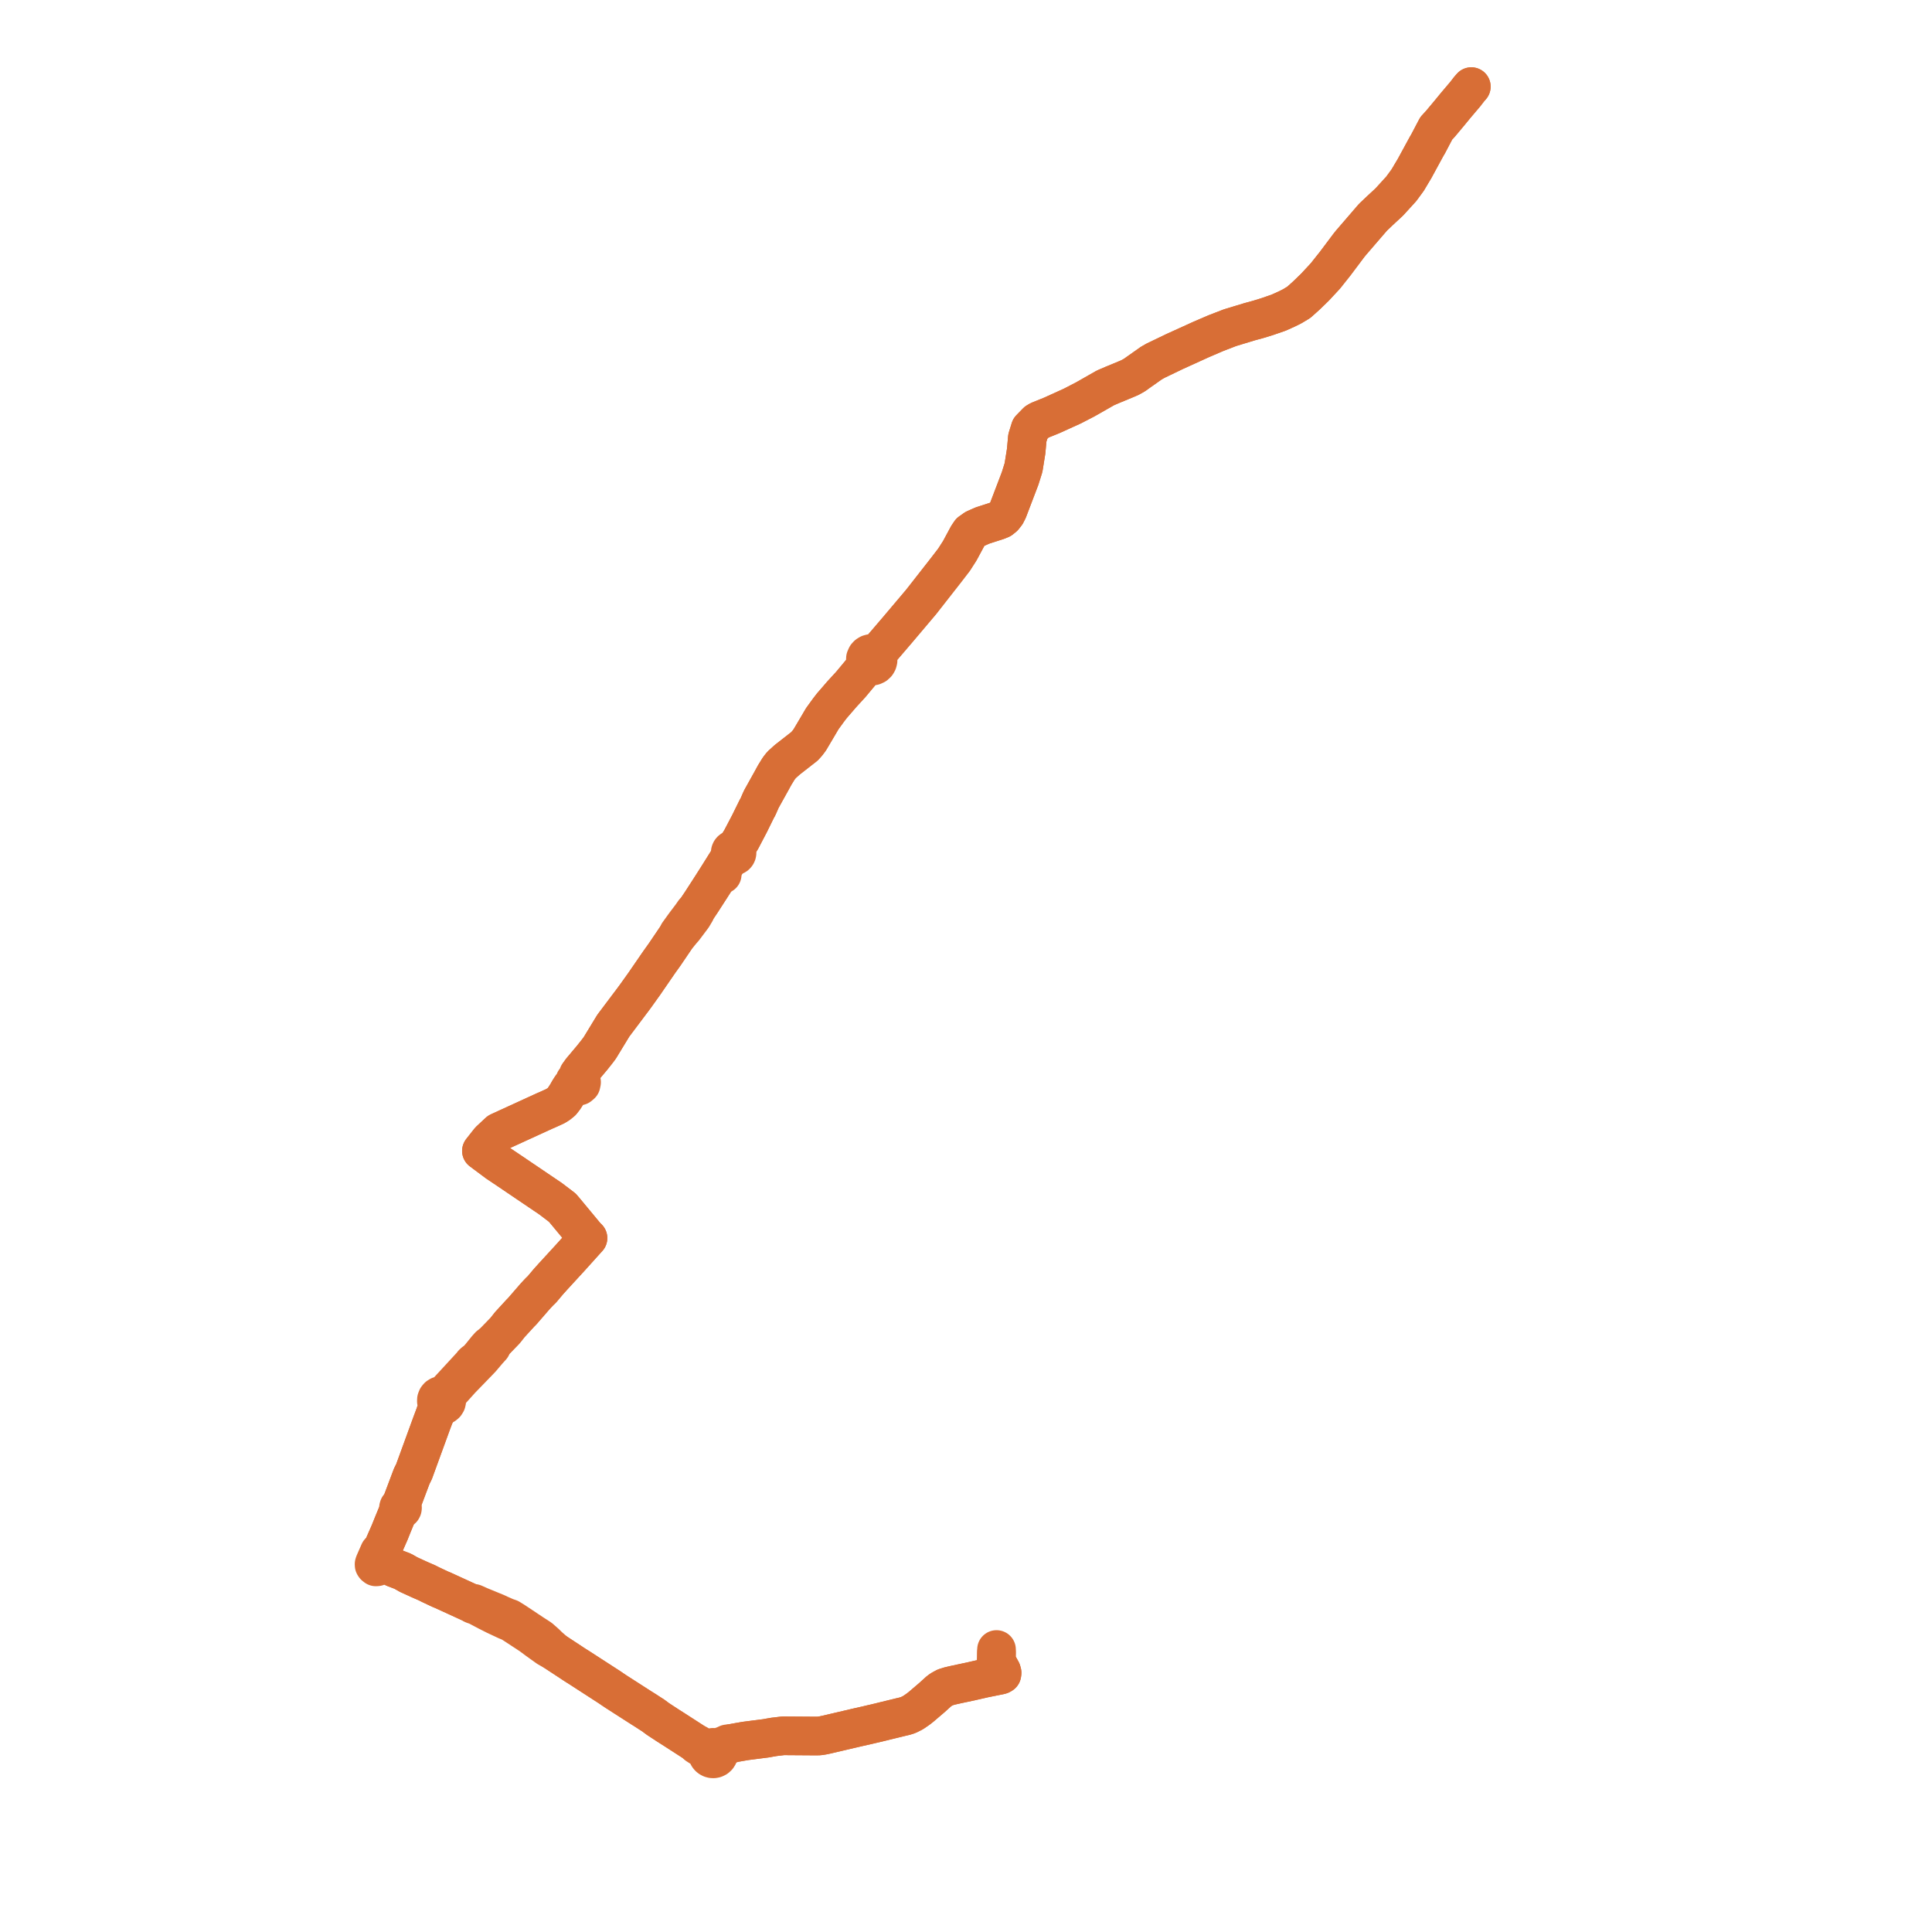     
<svg width="446.301" height="446.301" version="1.1"
     xmlns="http://www.w3.org/2000/svg">

  <title>Plan de ligne</title>
  <desc>Du 0000-00-00 au 2024-07-07</desc>

<path d='M 230.188 381.825 L 230.167 383.128 L 230.146 383.465 L 230.254 383.966 L 231.376 386.006 L 231.489 386.428 L 231.44 386.765 L 231.198 386.911 L 230.922 386.987 L 227.441 387.686 L 225.77 388.066 L 224.168 388.431 L 221.136 389.077 L 220.373 389.245 L 219.341 389.484 L 218.346 389.797 L 217.446 390.284 L 216.89 390.688 L 215.284 392.144 L 212.752 394.307 L 212.061 394.842 L 210.93 395.619 L 209.807 396.186 L 209.541 396.269 L 209.04 396.428 L 208.128 396.643 L 204.646 397.493 L 202.647 397.983 L 202.171 398.097 L 201.11 398.338 L 200.393 398.511 L 198.752 398.887 L 198.288 398.985 L 197.782 399.103 L 194.574 399.855 L 192.605 400.316 L 190.905 400.714 L 190.111 400.88 L 189.272 401.013 L 188.553 401.033 L 180.903 400.979 L 180.224 401.06 L 178.759 401.234 L 178.387 401.303 L 177.914 401.38 L 176.971 401.553 L 175.045 401.8 L 172.183 402.167 L 169.076 402.71 L 168.012 402.836 L 167.379 403.133 L 167.13 403.228 L 166.275 403.537 L 166.058 403.619 L 165.59 403.949 L 165.328 403.779 L 165.033 403.674 L 164.721 403.64 L 164.411 403.68 L 164.287 403.726 L 164.118 403.789 L 163.858 403.965 L 163.66 404.068 L 163.307 403.904 L 162.73 403.771 L 162.466 403.67 L 161.21 402.941 L 160.495 402.59 L 155.654 399.468 L 153.988 398.408 L 153.816 398.287 L 153.054 397.793 L 152.912 397.7 L 151.95 397.065 L 150.991 396.351 L 150.817 396.228 L 149.989 395.7 L 149.152 395.151 L 148.533 394.765 L 148.222 394.571 L 144.549 392.213 L 144.405 392.121 L 144.023 391.875 L 142.366 390.811 L 141.871 390.48 L 141.508 390.237 L 141.07 389.937 L 140.694 389.684 L 136.664 387.077 L 133.469 385.009 L 133.193 384.846 L 132.313 384.276 L 131.672 383.847 L 130.784 383.264 L 129.162 382.2 L 128.261 381.608 L 126.737 380.269 L 126.043 379.585 L 125.189 378.83 L 124.751 378.444 L 122.889 377.243 L 120.517 375.661 L 119.491 374.977 L 118.835 374.54 L 117.719 373.848 L 116.909 373.569 L 115.413 372.911 L 114.73 372.588 L 110.87 371.003 L 109.492 370.388 L 108.791 370.334 L 107.404 369.699 L 102.317 367.367 L 101.702 367.114 L 99.462 366.059 L 98.62 365.633 L 96.986 364.923 L 94.867 363.953 L 94.389 363.733 L 93.056 362.971 L 91.048 362.202 L 90.766 362.018 L 90.168 361.75 L 89.739 361.573 L 88.616 361.108 L 87.883 360.792 L 88.503 359.266 L 88.529 359.053 L 88.509 358.845 L 88.369 358.568 L 88.235 358.45 L 88.219 358.161 L 88.577 357.596 L 88.542 357.355 L 90.021 353.991 L 90.685 352.334 L 91.851 349.497 L 92.15 348.675 L 92.42 348.785 L 92.59 348.789 L 92.749 348.732 L 92.877 348.622 L 92.956 348.473 L 92.977 348.305 L 92.935 348.142 L 92.837 348.005 L 92.696 347.912 L 92.478 347.855 L 92.781 347.209 L 95.12 340.994 L 95.632 339.982 L 96.455 337.727 L 99.735 328.734 L 100.474 326.769 L 100.787 326.323 L 101.046 325.918 L 101.37 325.388 L 101.841 324.733 L 102.235 324.721 L 102.604 324.584 L 102.914 324.33 L 103.124 323.988 L 103.208 323.596 L 103.159 323.2 L 102.982 322.841 L 103.822 321.658 L 106.508 318.672 L 109.963 315.105 L 110.75 314.293 L 111.162 313.861 L 112.188 312.651 L 112.753 311.986 L 113.545 311.113 L 114.022 310.116 L 116.67 307.385 L 117.78 305.981 L 120.267 303.272 L 120.602 302.942 L 123.592 299.494 L 123.981 299.07 L 124.636 298.374 L 125.19 297.844 L 126.667 296.088 L 127.803 294.825 L 131.687 290.595 L 134.86 287.07 L 135.222 286.668 L 135.482 286.379 L 135.83 286.001 L 135.413 285.601 L 131.811 281.258 L 130.523 279.704 L 129.899 278.974 L 127.18 276.906 L 117.404 270.291 L 114.861 268.584 L 114.207 268.097 L 111.211 265.863 L 113.093 263.479 L 115.229 261.487 L 115.477 261.367 L 120.797 258.931 L 125.854 256.615 L 126.699 256.25 L 128.283 255.524 L 129.012 255.072 L 129.746 254.481 L 130.335 253.724 L 131.01 252.674 L 131.412 251.951 L 132.098 251.427 L 132.427 251.165 L 132.794 251.017 L 133.274 250.888 L 133.819 250.867 L 134.236 250.516 L 134.346 249.983 L 134.101 249.494 L 133.827 249.042 L 133.738 248.536 L 133.927 247.826 L 134.246 247.364 L 136.815 244.305 L 137.826 243.033 L 138.533 242.103 L 140.122 239.493 L 141.682 236.931 L 143.259 234.833 L 145.472 231.89 L 146.22 230.897 L 146.914 229.953 L 148.83 227.272 L 152.263 222.281 L 152.391 222.101 L 152.901 221.389 L 153.421 220.661 L 153.524 220.518 L 156.413 216.256 L 156.712 215.96 L 156.993 215.609 L 157.472 215.03 L 157.945 214.492 L 158.296 214.034 L 158.768 213.407 L 159.99 211.782 L 160.659 210.658 L 160.74 210.288 L 161.507 209.159 L 162.075 208.308 L 162.401 207.802 L 164.219 204.987 L 165.794 202.516 L 166.318 201.68 L 168.454 198.275 L 168.684 198.104 L 168.939 197.888 L 169.217 197.721 L 169.4 197.76 L 169.587 197.755 L 169.804 197.69 L 169.994 197.565 L 170.14 197.393 L 170.221 197.219 L 170.258 197.03 L 170.248 196.839 L 170.19 196.655 L 170.267 196.156 L 170.334 195.726 L 170.458 195.177 L 171.267 193.844 L 173.139 190.269 L 173.341 189.858 L 174.075 188.369 L 174.809 186.881 L 174.951 186.628 L 175.093 186.375 L 175.864 184.624 L 178.216 180.395 L 178.957 179.039 L 179.9 177.513 L 180.537 176.701 L 181.866 175.502 L 183.38 174.321 L 185.853 172.39 L 186.527 171.63 L 186.799 171.266 L 187.066 170.908 L 188.833 167.922 L 189.949 166.023 L 191.387 164.043 L 192.173 163.022 L 194.517 160.312 L 196.553 158.093 L 199.186 154.93 L 200.163 154.209 L 200.832 153.786 L 201.295 153.882 L 201.765 153.828 L 202.194 153.63 L 202.538 153.307 L 202.735 152.963 L 202.834 152.579 L 202.825 152.183 L 202.667 151.717 L 202.985 150.957 L 203.417 150.075 L 204.601 148.693 L 207.276 145.568 L 208.585 144.019 L 212.791 139.043 L 218.514 131.729 L 218.714 131.469 L 219.139 130.916 L 220.393 129.286 L 221.719 127.216 L 223.561 123.795 L 224.138 122.936 L 225.239 122.158 L 226.948 121.398 L 230.491 120.256 L 231.207 119.958 L 231.85 119.44 L 231.891 119.387 L 232.278 118.891 L 232.427 118.7 L 232.86 117.84 L 234.688 113.046 L 235.646 110.533 L 236.439 108.008 L 237.049 104.195 L 237.194 102.578 L 237.321 101.169 L 237.987 99.02 L 239.508 97.459 L 240.063 97.132 L 242.943 95.969 L 247.736 93.792 L 250.744 92.233 L 255.364 89.601 L 256.991 88.901 L 260.449 87.469 L 261.154 87.149 L 262.129 86.596 L 262.804 86.105 L 265.092 84.494 L 265.909 83.913 L 266.915 83.334 L 271.309 81.221 L 277.542 78.388 L 280.857 76.964 L 284.12 75.704 L 287.031 74.819 L 288.68 74.318 L 290.63 73.788 L 292.67 73.162 L 295.362 72.23 L 297.23 71.388 L 298.468 70.776 L 300.028 69.836 L 301.805 68.242 L 303.793 66.31 L 306.178 63.738 L 308.421 60.913 L 311.657 56.608 L 312.082 56.083 L 317.158 50.193 L 318.794 48.639 L 319.484 47.999 L 320.93 46.659 L 322.017 45.467 L 323.692 43.63 L 325.164 41.626 L 325.434 41.173 L 326.411 39.528 L 326.751 38.966 L 329.607 33.715 L 329.867 33.291 L 331.781 29.646 L 332.766 28.576 L 334.809 26.132 L 336.284 24.336 L 338.507 21.713 L 338.848 21.27 L 339.111 20.93 L 339.331 20.641 L 339.872 20.018' fill='transparent' stroke='#d86e36' stroke-linecap='round' stroke-linejoin='round' stroke-width='8.926'/><path d='M 339.887 20 L 339.331 20.641 L 339.111 20.93 L 338.848 21.27 L 338.507 21.713 L 336.284 24.336 L 334.809 26.132 L 332.766 28.576 L 331.781 29.646 L 329.867 33.291 L 329.607 33.715 L 328.526 35.701 L 326.751 38.966 L 326.411 39.528 L 325.434 41.173 L 325.164 41.626 L 323.692 43.63 L 322.017 45.467 L 320.93 46.659 L 319.484 47.999 L 318.794 48.639 L 317.158 50.193 L 315.439 52.188 L 312.082 56.083 L 311.657 56.608 L 308.421 60.913 L 306.178 63.738 L 303.793 66.31 L 301.805 68.242 L 300.028 69.836 L 298.468 70.776 L 297.23 71.388 L 295.362 72.23 L 292.67 73.162 L 290.63 73.788 L 289.472 74.102 L 288.68 74.318 L 284.12 75.704 L 280.857 76.964 L 277.542 78.388 L 271.309 81.221 L 266.915 83.334 L 265.909 83.913 L 265.092 84.494 L 262.804 86.105 L 262.129 86.596 L 261.154 87.149 L 260.449 87.469 L 256.991 88.901 L 255.364 89.601 L 250.744 92.233 L 247.736 93.792 L 242.943 95.969 L 240.063 97.132 L 239.508 97.459 L 237.987 99.02 L 237.321 101.169 L 237.049 104.195 L 236.439 108.008 L 235.646 110.533 L 234.688 113.046 L 232.86 117.84 L 232.427 118.7 L 232.278 118.891 L 231.891 119.387 L 231.85 119.44 L 231.207 119.958 L 230.491 120.256 L 226.948 121.398 L 225.239 122.158 L 224.138 122.936 L 223.561 123.795 L 221.719 127.216 L 220.393 129.286 L 219.139 130.916 L 218.714 131.469 L 218.514 131.729 L 212.791 139.043 L 207.276 145.568 L 204.601 148.693 L 203.417 150.075 L 202.551 150.634 L 201.99 151.079 L 201.594 150.958 L 201.179 150.952 L 200.778 151.06 L 200.424 151.274 L 200.144 151.578 L 199.921 152.08 L 199.898 152.627 L 199.976 152.928 L 200.116 153.204 L 199.762 153.866 L 199.186 154.93 L 196.553 158.093 L 194.517 160.312 L 192.173 163.022 L 191.387 164.043 L 189.949 166.023 L 188.833 167.922 L 188.508 168.471 L 187.066 170.908 L 186.799 171.266 L 186.527 171.63 L 185.853 172.39 L 181.866 175.502 L 180.537 176.701 L 179.9 177.513 L 178.957 179.039 L 178.216 180.395 L 175.864 184.624 L 175.093 186.375 L 174.951 186.628 L 174.809 186.881 L 173.853 188.82 L 173.341 189.858 L 173.139 190.269 L 171.267 193.844 L 170.458 195.177 L 170.069 195.597 L 169.844 195.757 L 169.412 196.194 L 169.239 196.226 L 169.078 196.295 L 168.911 196.422 L 168.784 196.588 L 168.705 196.782 L 168.68 196.99 L 168.703 197.165 L 168.764 197.331 L 168.63 197.705 L 168.504 198.002 L 168.454 198.275 L 166.318 201.68 L 166.534 201.819 L 166.834 202.013 L 166.534 201.819 L 166.318 201.68 L 165.794 202.516 L 164.219 204.987 L 162.401 207.802 L 162.075 208.308 L 161.507 209.159 L 160.74 210.288 L 160.323 210.672 L 159.724 211.532 L 159.242 212.171 L 158.226 213.51 L 158.166 213.601 L 157.864 214.012 L 156.707 215.617 L 156.413 216.256 L 153.524 220.518 L 153.421 220.661 L 152.901 221.389 L 152.391 222.101 L 152.263 222.281 L 148.83 227.272 L 148.301 228.012 L 146.914 229.953 L 146.22 230.897 L 145.472 231.89 L 143.259 234.833 L 141.682 236.931 L 140.666 238.599 L 138.533 242.103 L 137.826 243.033 L 136.815 244.305 L 134.246 247.364 L 133.927 247.826 L 133.588 248.246 L 133.326 248.983 L 133.14 249.347 L 132.794 249.668 L 132.679 250.125 L 131.903 251.121 L 131.412 251.951 L 131.01 252.674 L 130.335 253.724 L 129.746 254.481 L 129.012 255.072 L 128.283 255.524 L 126.699 256.25 L 125.854 256.615 L 123.588 257.652 L 115.477 261.367 L 115.229 261.487 L 113.093 263.479 L 111.211 265.863 L 112.942 267.154 L 114.861 268.584 L 117.404 270.291 L 127.18 276.906 L 129.899 278.974 L 130.523 279.704 L 132.994 282.684 L 135.413 285.601 L 135.83 286.001 L 135.482 286.379 L 135.222 286.668 L 131.687 290.595 L 129.985 292.449 L 127.803 294.825 L 126.667 296.088 L 125.19 297.844 L 124.636 298.374 L 123.981 299.07 L 123.592 299.494 L 121.385 302.039 L 120.602 302.942 L 120.267 303.272 L 117.78 305.981 L 116.67 307.385 L 114.022 310.116 L 113.006 310.9 L 112.428 311.544 L 110.893 313.443 L 110.049 314.371 L 109.547 314.684 L 109.214 314.987 L 109.088 315.194 L 107.154 317.292 L 103.568 321.181 L 103.434 321.324 L 102.334 322.387 L 101.934 322.342 L 101.549 322.428 L 101.213 322.633 L 100.961 322.934 L 100.819 323.3 L 100.804 323.692 L 100.835 323.797 L 100.916 324.068 L 101.144 324.388 L 100.949 325.221 L 100.758 325.802 L 100.474 326.769 L 99.735 328.734 L 96.637 337.228 L 95.632 339.982 L 95.12 340.994 L 92.781 347.209 L 92.478 347.855 L 92.362 347.902 L 92.215 347.987 L 92.108 348.119 L 92.057 348.28 L 92.069 348.45 L 92.141 348.603 L 92.15 348.675 L 91.851 349.497 L 90.951 351.686 L 90.685 352.334 L 90.021 353.991 L 88.542 357.355 L 88.577 357.596 L 88.219 358.161 L 88.235 358.45 L 87.849 358.373 L 87.612 358.521 L 86.867 360.217 L 86.499 361.056 L 86.414 361.314 L 86.424 361.545 L 86.548 361.736 L 86.829 361.96 L 87.123 361.937 L 87.367 361.732 L 87.562 361.525 L 87.883 360.792 L 88.616 361.108 L 90.168 361.75 L 90.766 362.018 L 91.048 362.202 L 93.056 362.971 L 94.389 363.733 L 94.867 363.953 L 96.986 364.923 L 98.62 365.633 L 99.462 366.059 L 101.702 367.114 L 102.317 367.367 L 108.791 370.334 L 109.337 370.663 L 110.241 370.983 L 112.619 372.242 L 114.472 373.176 L 116.951 374.337 L 118.008 374.77 L 119.1 375.471 L 119.773 375.913 L 122.615 377.776 L 124.137 378.909 L 124.653 379.28 L 126.503 380.604 L 128.261 381.608 L 130.784 383.264 L 131.672 383.847 L 132.313 384.276 L 133.193 384.846 L 133.469 385.009 L 136.664 387.077 L 140.694 389.684 L 141.07 389.937 L 141.508 390.237 L 141.871 390.48 L 142.366 390.811 L 144.405 392.121 L 144.549 392.213 L 148.222 394.571 L 148.533 394.765 L 149.152 395.151 L 149.989 395.7 L 150.817 396.228 L 150.991 396.351 L 151.95 397.065 L 152.912 397.7 L 153.054 397.793 L 153.816 398.287 L 153.988 398.408 L 155.654 399.468 L 160.495 402.59 L 161.005 403.109 L 162.288 403.935 L 162.716 404.218 L 163.022 404.518 L 163.377 404.871 L 163.396 405.038 L 163.43 405.279 L 163.51 405.515 L 163.633 405.731 L 163.794 405.922 L 163.987 406.079 L 164.252 406.216 L 164.541 406.292 L 164.839 406.301 L 165.132 406.245 L 165.477 406.08 L 165.761 405.825 L 165.962 405.501 L 166.048 405.223 L 166.071 404.933 L 166.03 404.645 L 166.53 404.021 L 166.852 403.753 L 167.293 403.514 L 168.169 403.156 L 169.076 402.71 L 172.183 402.167 L 176.971 401.553 L 177.914 401.38 L 178.387 401.303 L 178.759 401.234 L 180.224 401.06 L 180.903 400.979 L 184.52 401.004 L 188.553 401.033 L 189.272 401.013 L 190.111 400.88 L 190.905 400.714 L 194.574 399.855 L 197.782 399.103 L 198.288 398.985 L 198.752 398.887 L 200.393 398.511 L 201.11 398.338 L 202.171 398.097 L 202.647 397.983 L 204.646 397.493 L 208.128 396.643 L 209.04 396.428 L 209.541 396.269 L 209.807 396.186 L 210.93 395.619 L 212.061 394.842 L 212.752 394.307 L 215.284 392.144 L 216.89 390.688 L 217.446 390.284 L 218.346 389.797 L 219.341 389.484 L 220.373 389.245 L 221.136 389.077 L 224.168 388.431 L 227.441 387.686 L 230.922 386.987 L 231.198 386.911 L 231.44 386.765 L 231.489 386.428 L 231.376 386.006 L 230.254 383.966 L 230.146 383.465 L 230.167 383.128 L 230.2 381.043' fill='transparent' stroke='#d86e36' stroke-linecap='round' stroke-linejoin='round' stroke-width='8.926'/>
</svg>
